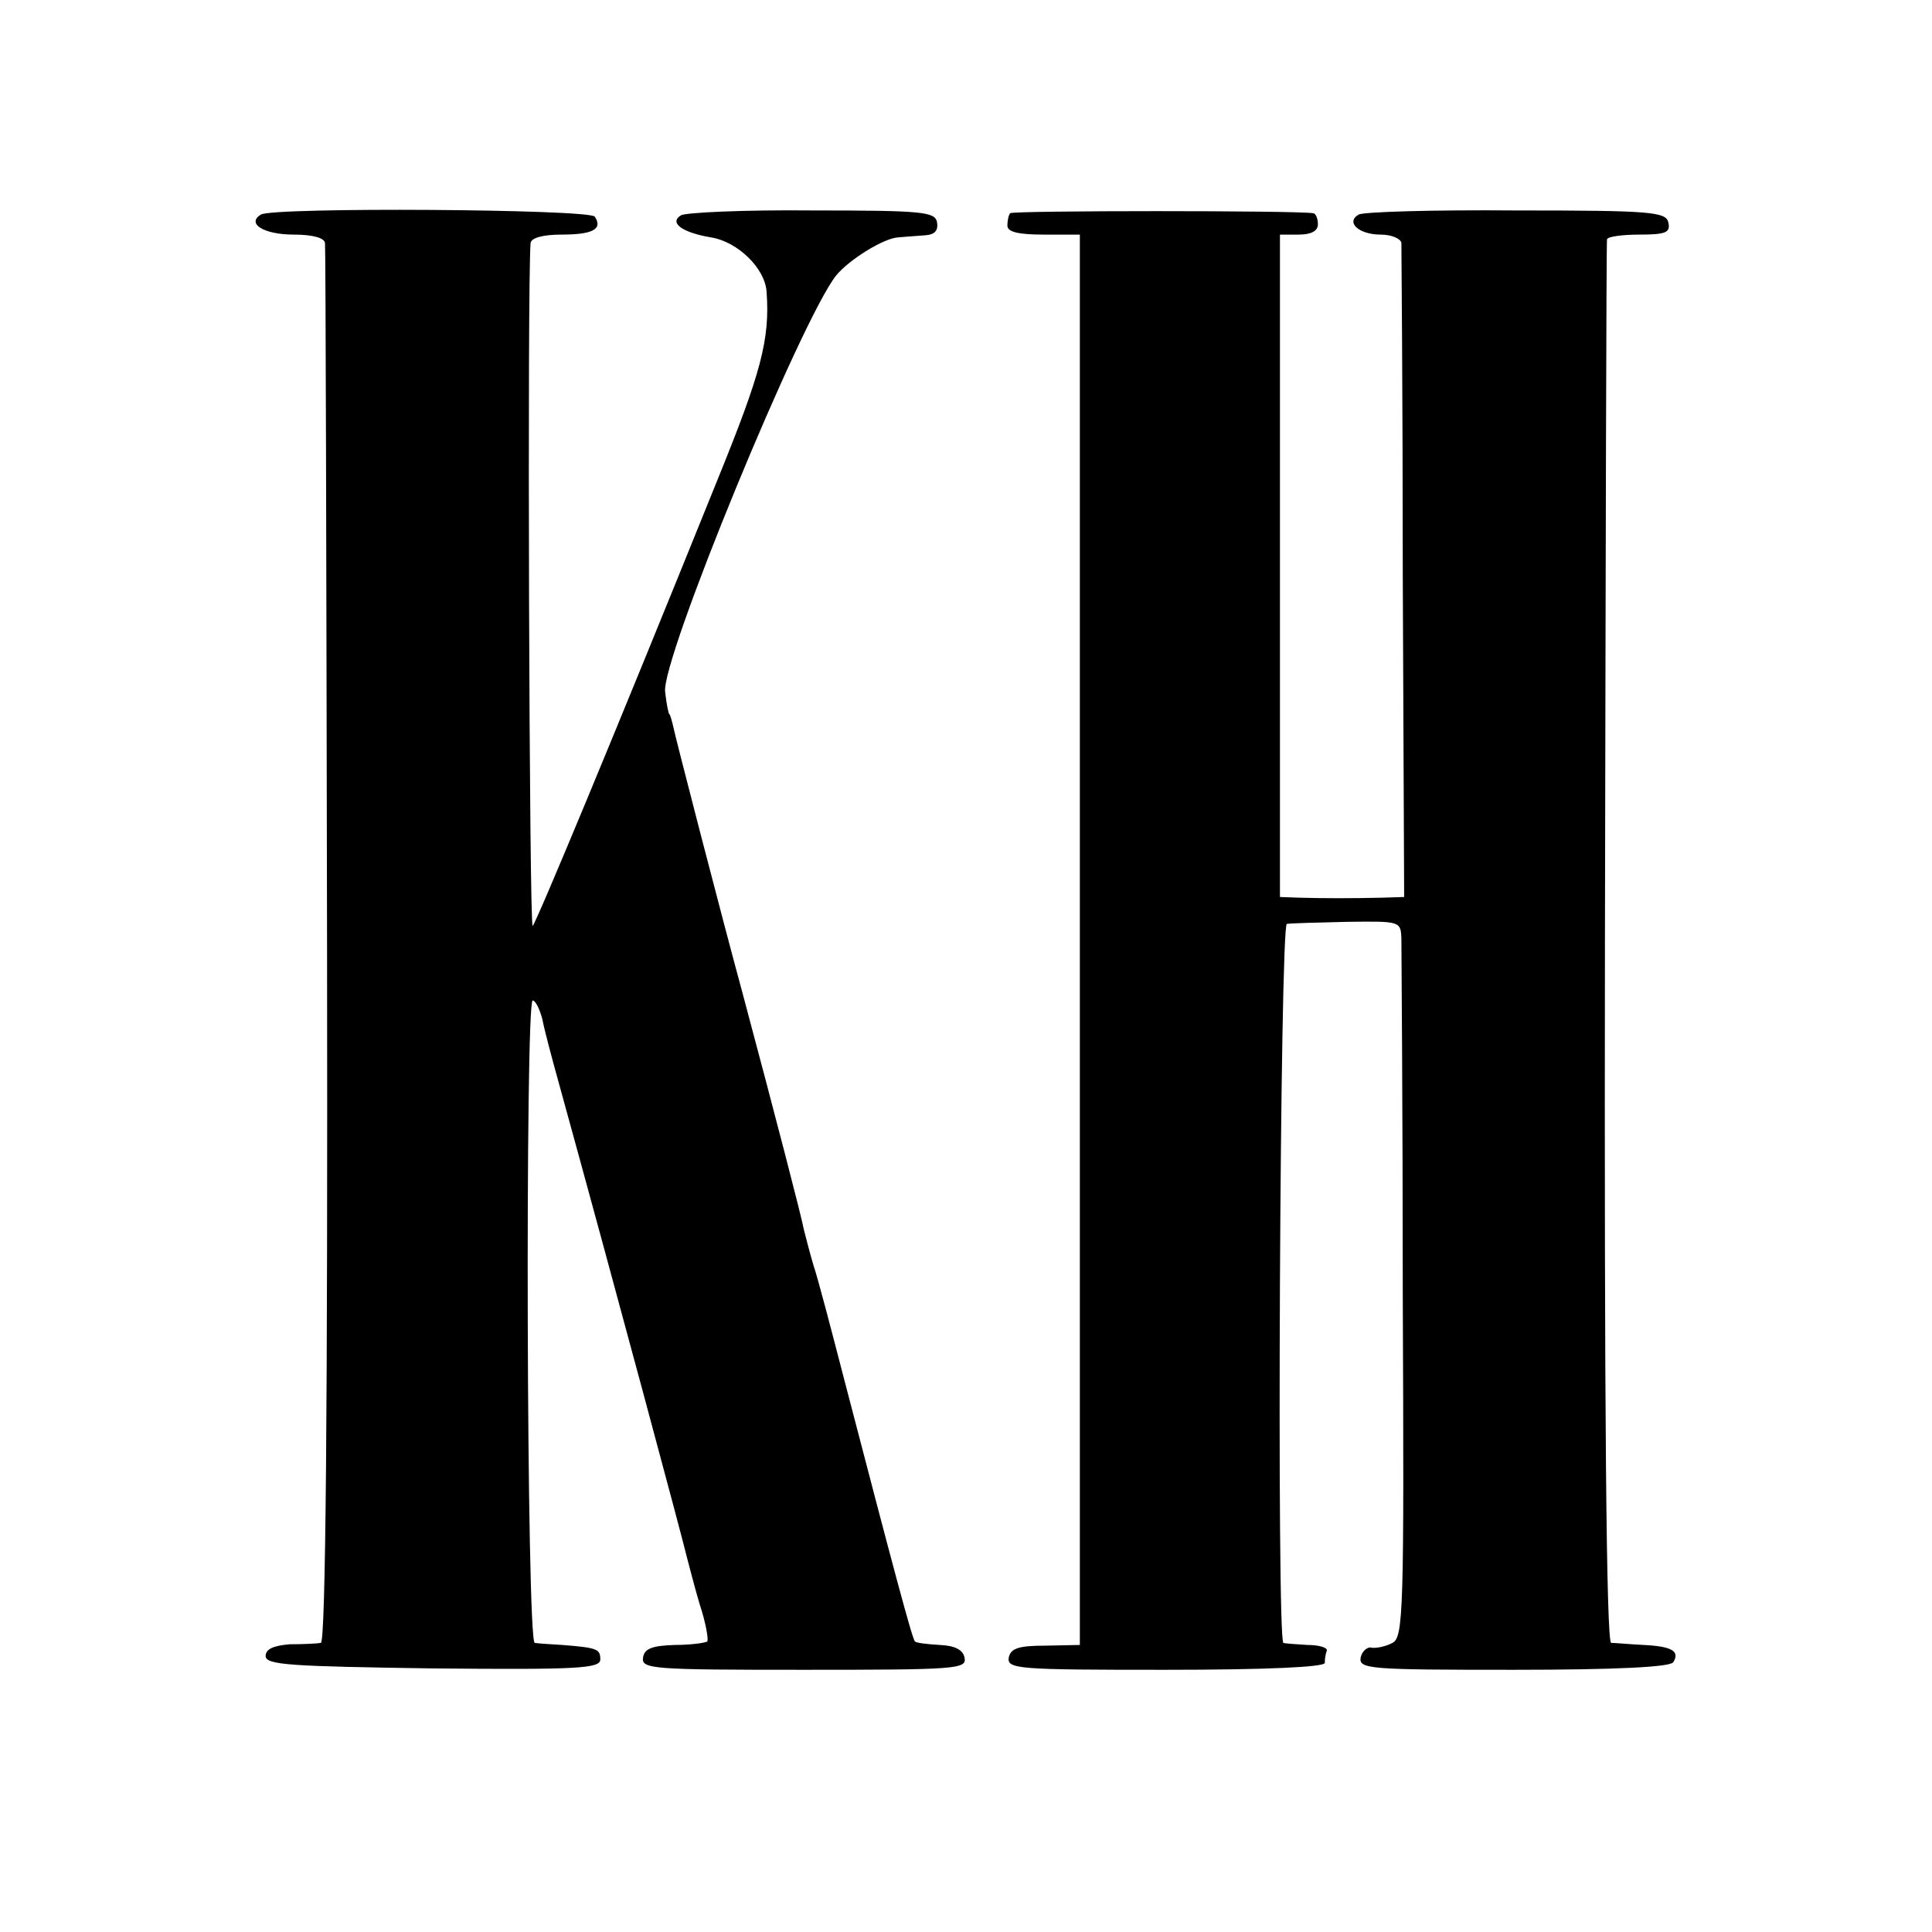 <?xml version="1.0" standalone="no"?>
<!DOCTYPE svg PUBLIC "-//W3C//DTD SVG 20010904//EN"
 "http://www.w3.org/TR/2001/REC-SVG-20010904/DTD/svg10.dtd">
<svg version="1.0" xmlns="http://www.w3.org/2000/svg"
 width="280pt" height="280pt" viewBox="0 0 280 280"
 preserveAspectRatio="xMidYMid meet">
<g transform="translate(0,280) scale(0.1,-0.1)"
fill="#000000" stroke="none">
<path d="M378 2489 c-21 -13 4 -29 48 -29 28 0 44 -5 45 -12 1 -7 2 -466 3
-1021 1 -665 -2 -1007 -9 -1008 -5 -1 -26 -2 -45 -2 -24 -2 -35 -7 -35 -17 0
-13 35 -15 243 -18 211 -2 242 0 242 13 0 15 -4 17 -55 21 -16 1 -34 2 -40 3
-12 1 -14 931 -3 931 4 0 10 -12 14 -27 3 -16 14 -57 24 -93 83 -301 180 -663
185 -685 3 -11 11 -43 19 -70 9 -27 13 -51 11 -54 -3 -2 -24 -5 -47 -5 -32 -1
-44 -5 -46 -18 -3 -17 13 -18 233 -18 219 0 236 1 233 17 -2 12 -14 18 -36 19
-18 1 -34 3 -36 5 -4 4 -32 109 -101 374 -20 77 -40 154 -46 171 -5 17 -11 40
-14 52 -3 17 -40 160 -90 347 -27 99 -97 369 -100 385 -2 8 -4 15 -5 15 -1 0
-4 14 -6 32 -7 45 198 542 248 604 19 23 69 54 90 55 10 1 27 2 39 3 14 1 19
7 17 19 -3 15 -20 17 -181 17 -98 1 -183 -3 -190 -7 -18 -11 2 -25 43 -32 39
-6 79 -45 81 -79 5 -69 -8 -117 -71 -272 -153 -379 -262 -640 -268 -647 -5 -5
-8 935 -3 990 1 7 17 12 45 12 45 0 60 8 48 26 -8 11 -466 14 -484 3z"/>
<path d="M1464 2491 c-2 -2 -4 -10 -4 -18 0 -9 15 -13 53 -13 l52 0 0 -1022 0
-1022 -50 -1 c-39 0 -50 -4 -53 -17 -3 -17 13 -18 227 -18 147 0 231 4 231 10
0 6 1 13 3 18 1 4 -11 8 -28 8 -16 1 -32 2 -35 3 -10 2 -5 1041 5 1042 5 1 45
2 87 3 77 1 78 1 79 -24 0 -14 2 -247 2 -518 2 -457 1 -495 -15 -503 -9 -5
-23 -8 -30 -7 -6 2 -14 -5 -16 -14 -3 -17 12 -18 222 -18 148 0 227 4 231 11
10 16 -2 23 -43 25 -20 1 -41 3 -47 3 -7 1 -10 345 -9 1013 1 557 2 1016 3
1021 0 4 22 7 47 7 38 0 45 3 42 17 -3 16 -23 18 -221 18 -119 1 -222 -2 -228
-6 -19 -11 0 -29 32 -29 16 0 29 -6 30 -12 0 -7 2 -223 2 -481 l2 -467 -32 -1
c-42 -1 -85 -1 -120 0 l-28 1 0 480 0 480 27 0 c18 0 28 5 28 15 0 8 -3 16 -7
16 -23 4 -435 4 -439 0z"/>
</g>
</svg>
